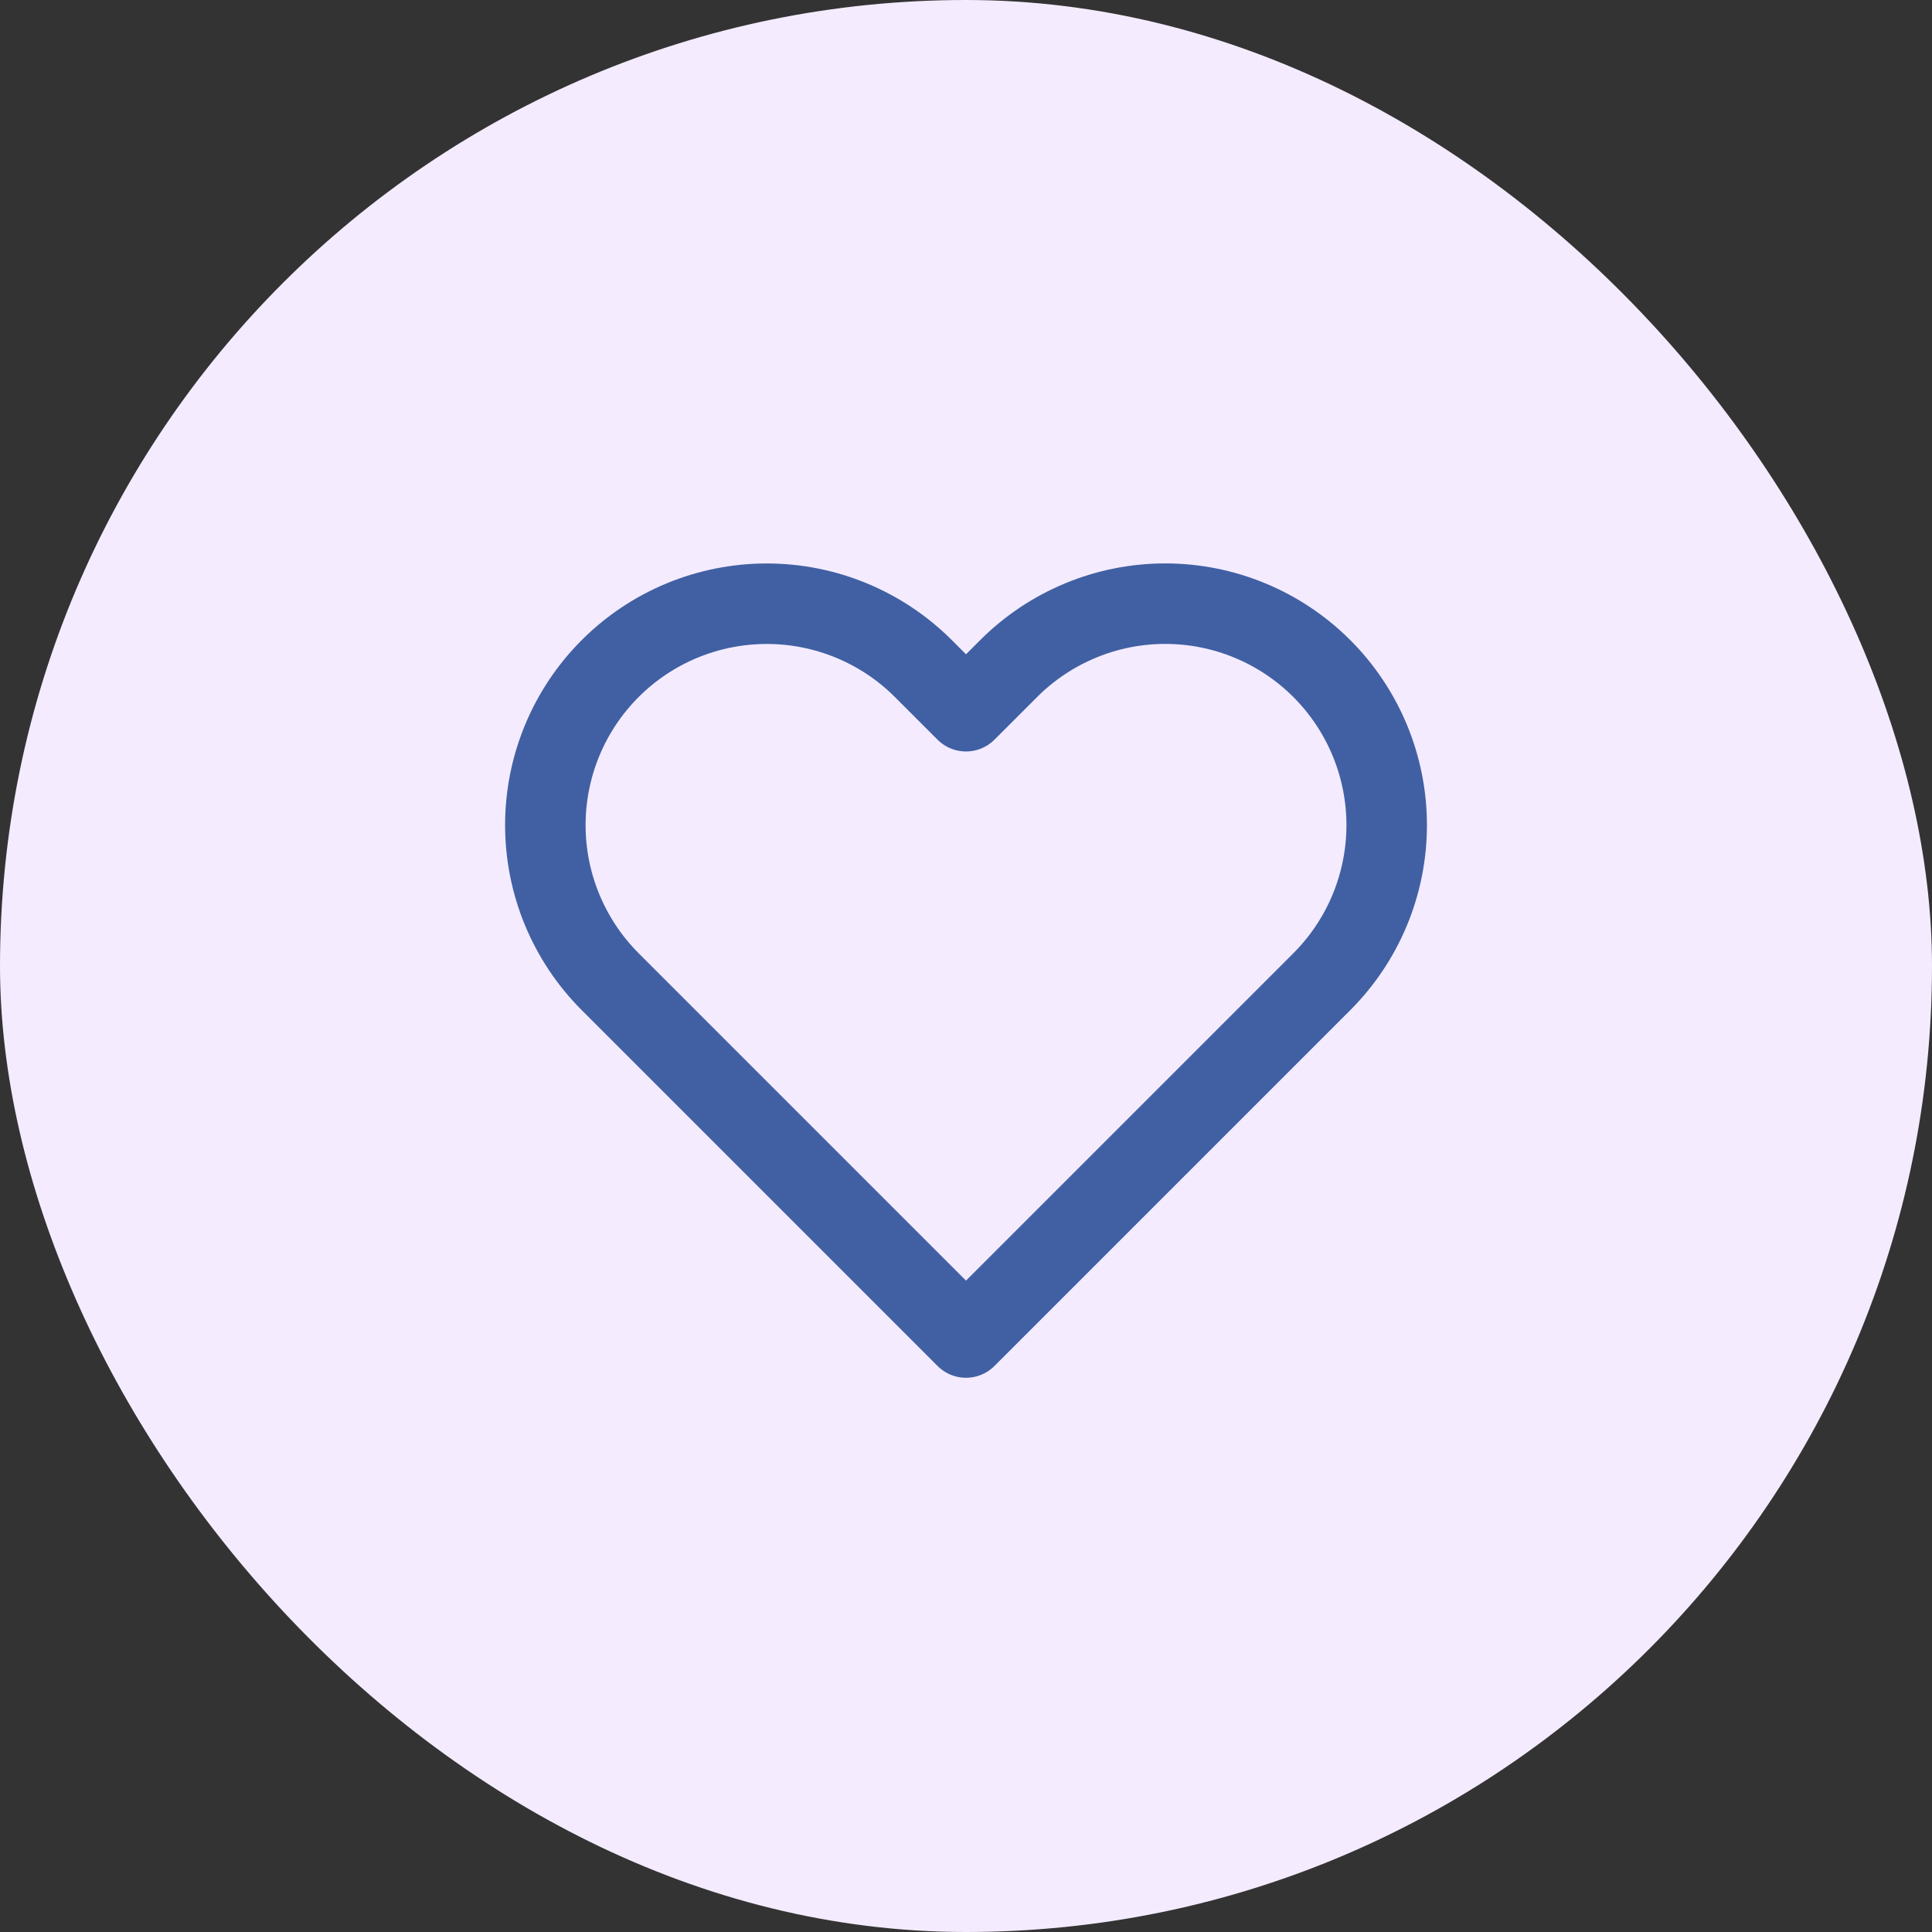 <svg width="48" height="48" viewBox="0 0 48 48" fill="none" xmlns="http://www.w3.org/2000/svg">
<rect x="0" y="0" width="48" height="48" fill="#333333" stroke="none"/>
<rect width="48" height="48" rx="24" fill="#F4EBFF"/>
<path d="M32.84 16.61C32.329 16.099 31.723 15.694 31.055 15.417C30.388 15.14 29.672 14.998 28.95 14.998C28.227 14.998 27.512 15.14 26.845 15.417C26.177 15.694 25.571 16.099 25.06 16.61L24 17.67L22.94 16.61C21.908 15.578 20.509 14.999 19.05 14.999C17.591 14.999 16.192 15.578 15.16 16.61C14.128 17.642 13.549 19.041 13.549 20.5C13.549 21.959 14.128 23.358 15.16 24.39L16.22 25.45L24 33.23L31.78 25.45L32.84 24.39C33.351 23.879 33.756 23.273 34.033 22.605C34.309 21.938 34.452 21.223 34.452 20.5C34.452 19.777 34.309 19.062 34.033 18.395C33.756 17.727 33.351 17.121 32.84 16.61V16.61Z" stroke="#4060A3" stroke-width="2" stroke-linecap="round" stroke-linejoin="round"/>
</svg>
